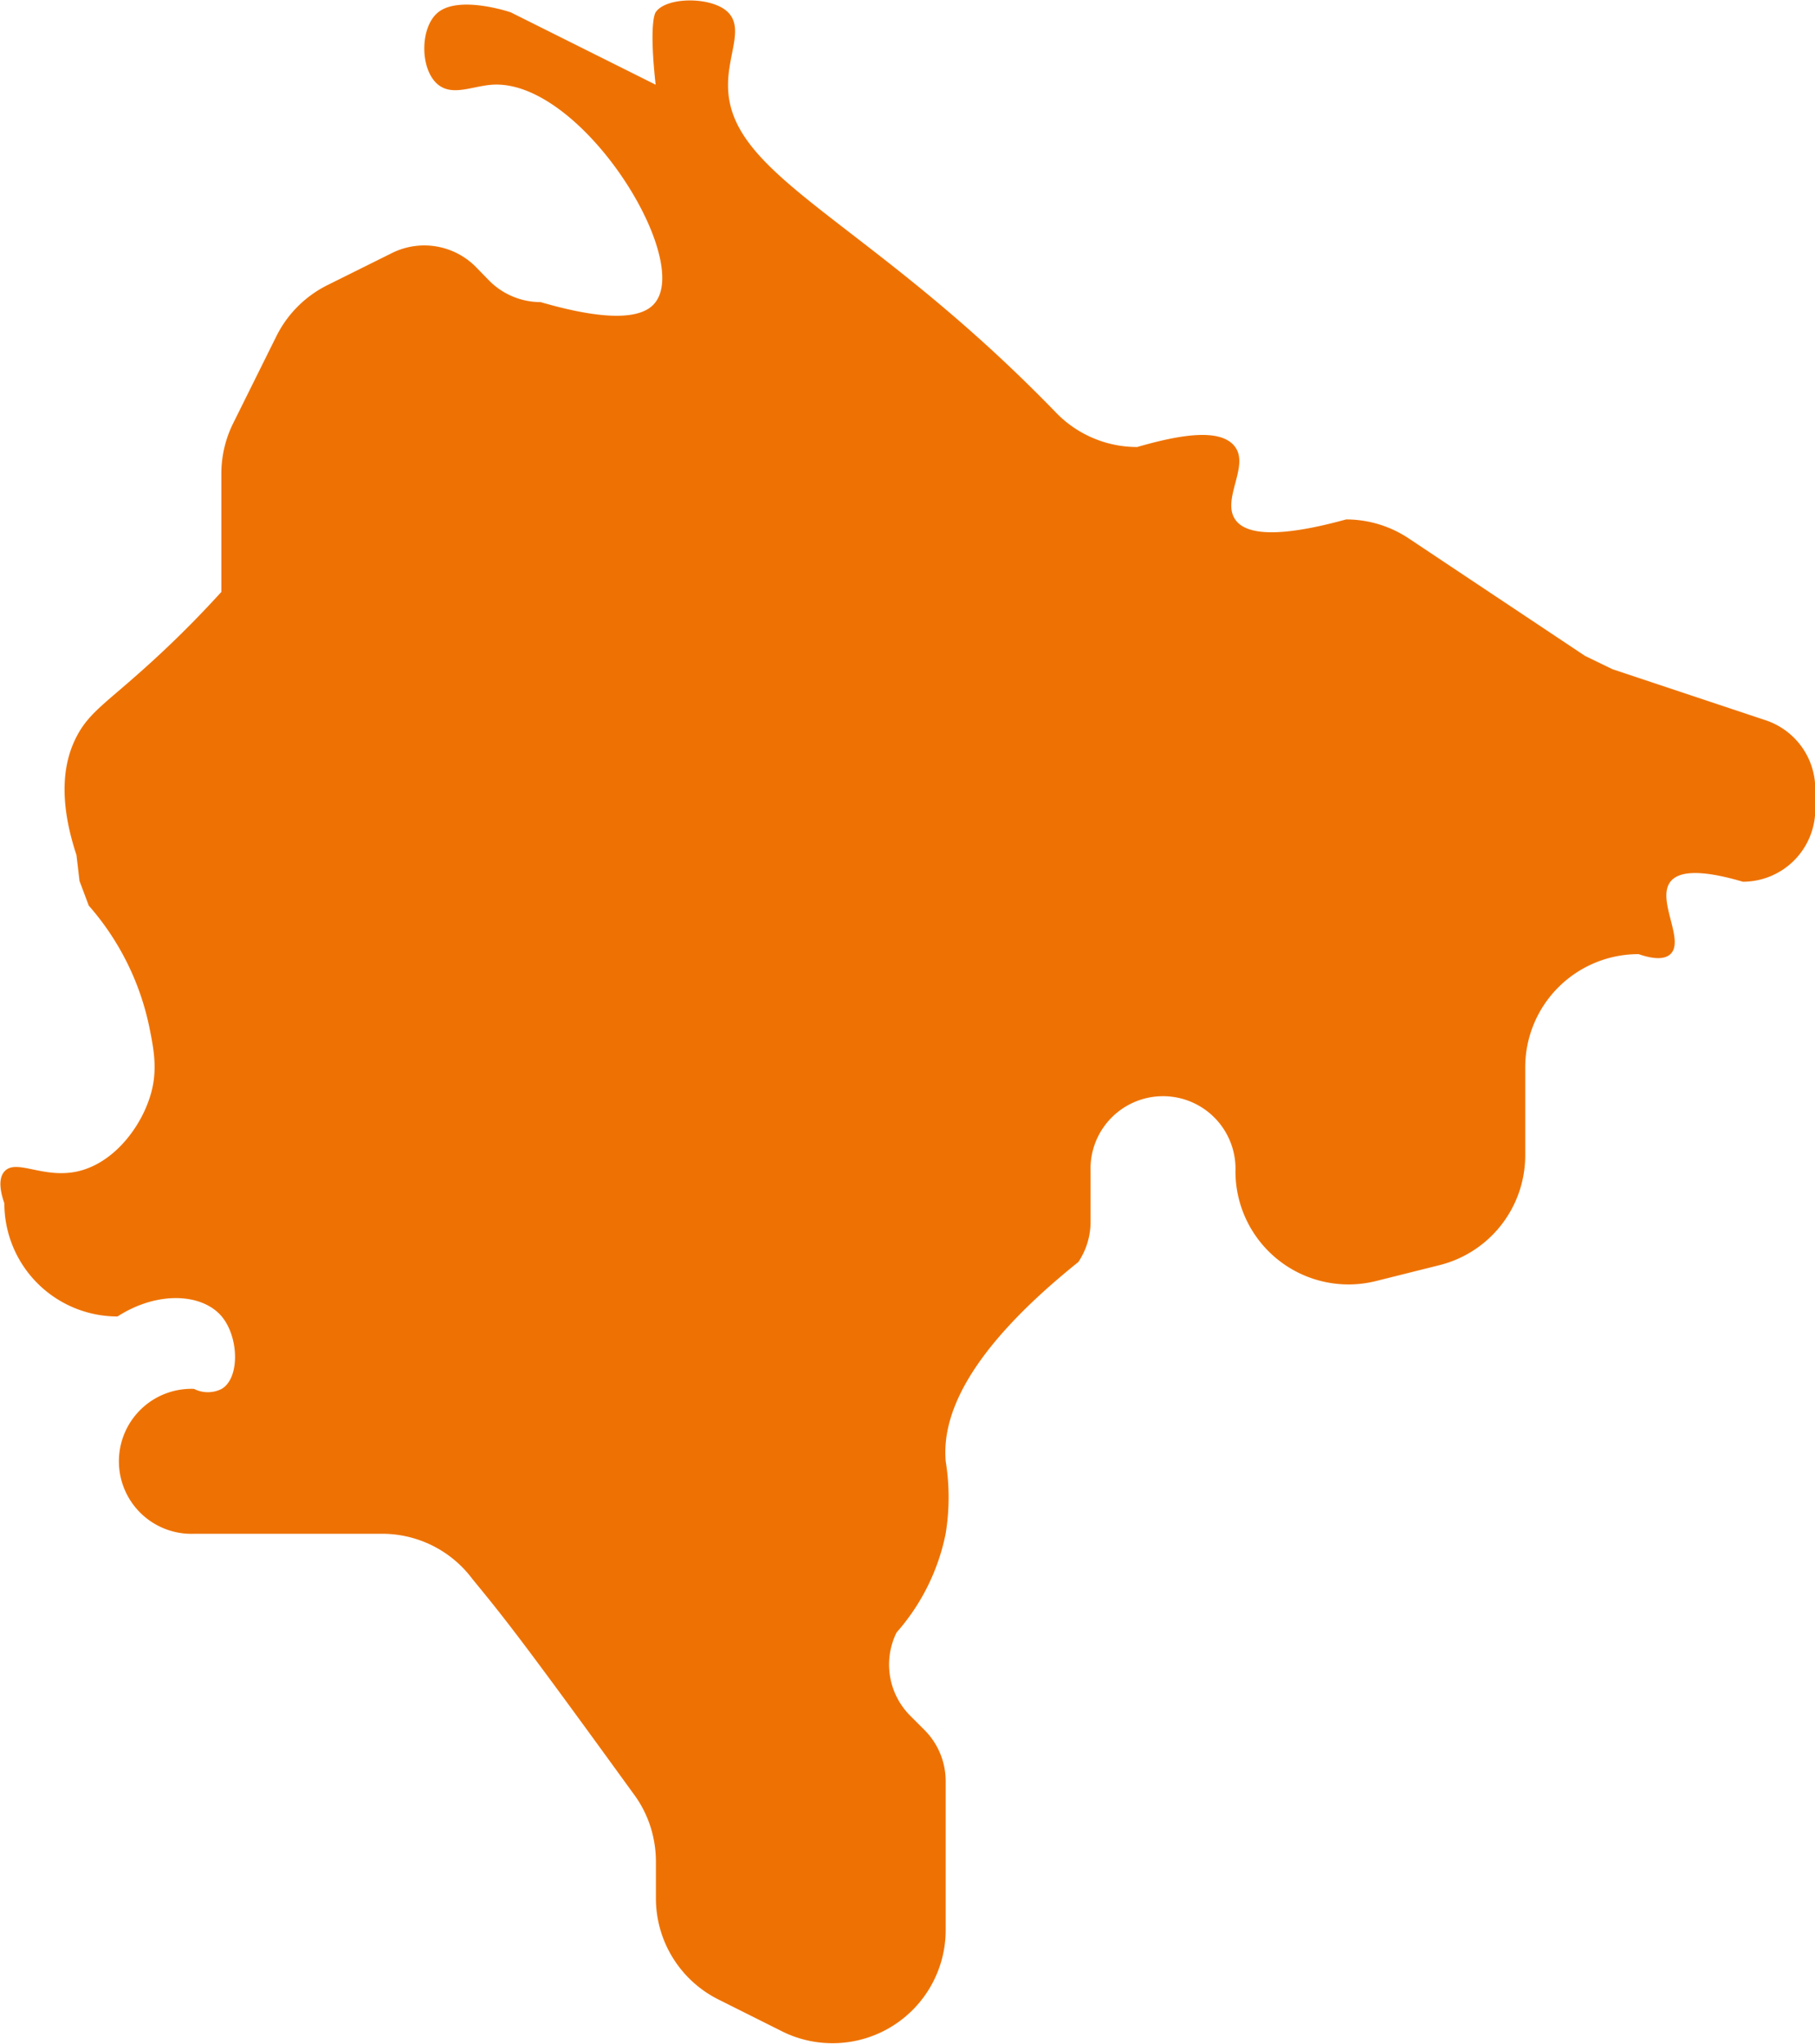 <svg id="Calque_1" data-name="Calque 1" xmlns="http://www.w3.org/2000/svg" viewBox="0 0 196.3 221"><defs><style>.cls-1{fill:#ee7203;}</style></defs><title>head-fiches-pays-me</title><path id="ME" class="cls-1" d="M173.2,109.1,154.14,96.4a12.23,12.23,0,0,0-6.78-2.06c-7.91,2.18-11,1.49-12,0-1.48-2.17,1.53-5.72,0-7.83s-6-1.33-10.6,0a12.2,12.2,0,0,1-8.65-3.59c-.84-.87-2.34-2.4-4.26-4.25-18.15-17.49-31.4-22-31.34-31.34,0-3.29,1.71-6.11,0-7.83s-6.7-1.7-7.83,0c0,0-.76.94,0,7.83L57,39.5s-5.5-1.87-7.84,0c-2,1.6-2,6.22,0,7.83,1.59,1.27,3.74.13,5.88,0,9.48-.58,21.44,18.48,17.63,23.51-1,1.37-3.86,2.49-12.43,0a7.85,7.85,0,0,1-5.54-2.3L53.2,67a7.85,7.85,0,0,0-9.05-1.46l-7,3.48a12.27,12.27,0,0,0-5.47,5.47L27,83.92a12.25,12.25,0,0,0-1.29,5.47v12.79c-1.73,1.9-4.37,4.69-7.84,7.83-4.58,4.16-6.47,5.19-7.83,7.84-1.26,2.44-2.12,6.37,0,12.78l.33,2.81,1,2.66a28.75,28.75,0,0,1,6.54,13.09c.51,2.52,1,4.95,0,7.83-1.08,3.23-3.93,7-7.83,7.84-3.69.78-6.59-1.43-7.84,0-.75.86-.35,2.42,0,3.43a12.24,12.24,0,0,0,12.24,12.24c4.39-2.82,9.2-2.47,11.27,0,1.84,2.19,2,6.63,0,7.83a3.31,3.31,0,0,1-3,0,7.84,7.84,0,1,0,0,15.67H43.09a12.18,12.18,0,0,1,9.78,4.9c3.41,4.16,5.12,6.25,17.39,23.18a12.16,12.16,0,0,1,1.82,3.47,12.54,12.54,0,0,1,.63,3.87v4a12.23,12.23,0,0,0,6.76,10.94l6.87,3.44a12.24,12.24,0,0,0,17.71-10.94V230.78a7.85,7.85,0,0,0-2.3-5.54l-1.54-1.54a7.83,7.83,0,0,1-1.47-9A22.94,22.94,0,0,0,104.05,204a24.39,24.39,0,0,0,0-7.83c-.39-4.67,2-11.62,14.35-21.53a7.84,7.84,0,0,0,1.32-4.35v-5.46a7.84,7.84,0,1,1,15.67,0,12.23,12.23,0,0,0,15.2,11.87l6.87-1.72a12.24,12.24,0,0,0,9.27-11.87v-9.55A12.24,12.24,0,0,1,179,141.35c1.24.43,2.68.7,3.43,0,1.6-1.49-1.53-5.85,0-7.83.77-1,2.79-1.49,7.84,0a7.84,7.84,0,0,0,7.83-7.84v-2.19a7.84,7.84,0,0,0-5.36-7.43l-16.59-5.53Z" transform="translate(-1.77 -38.17)"/></svg>